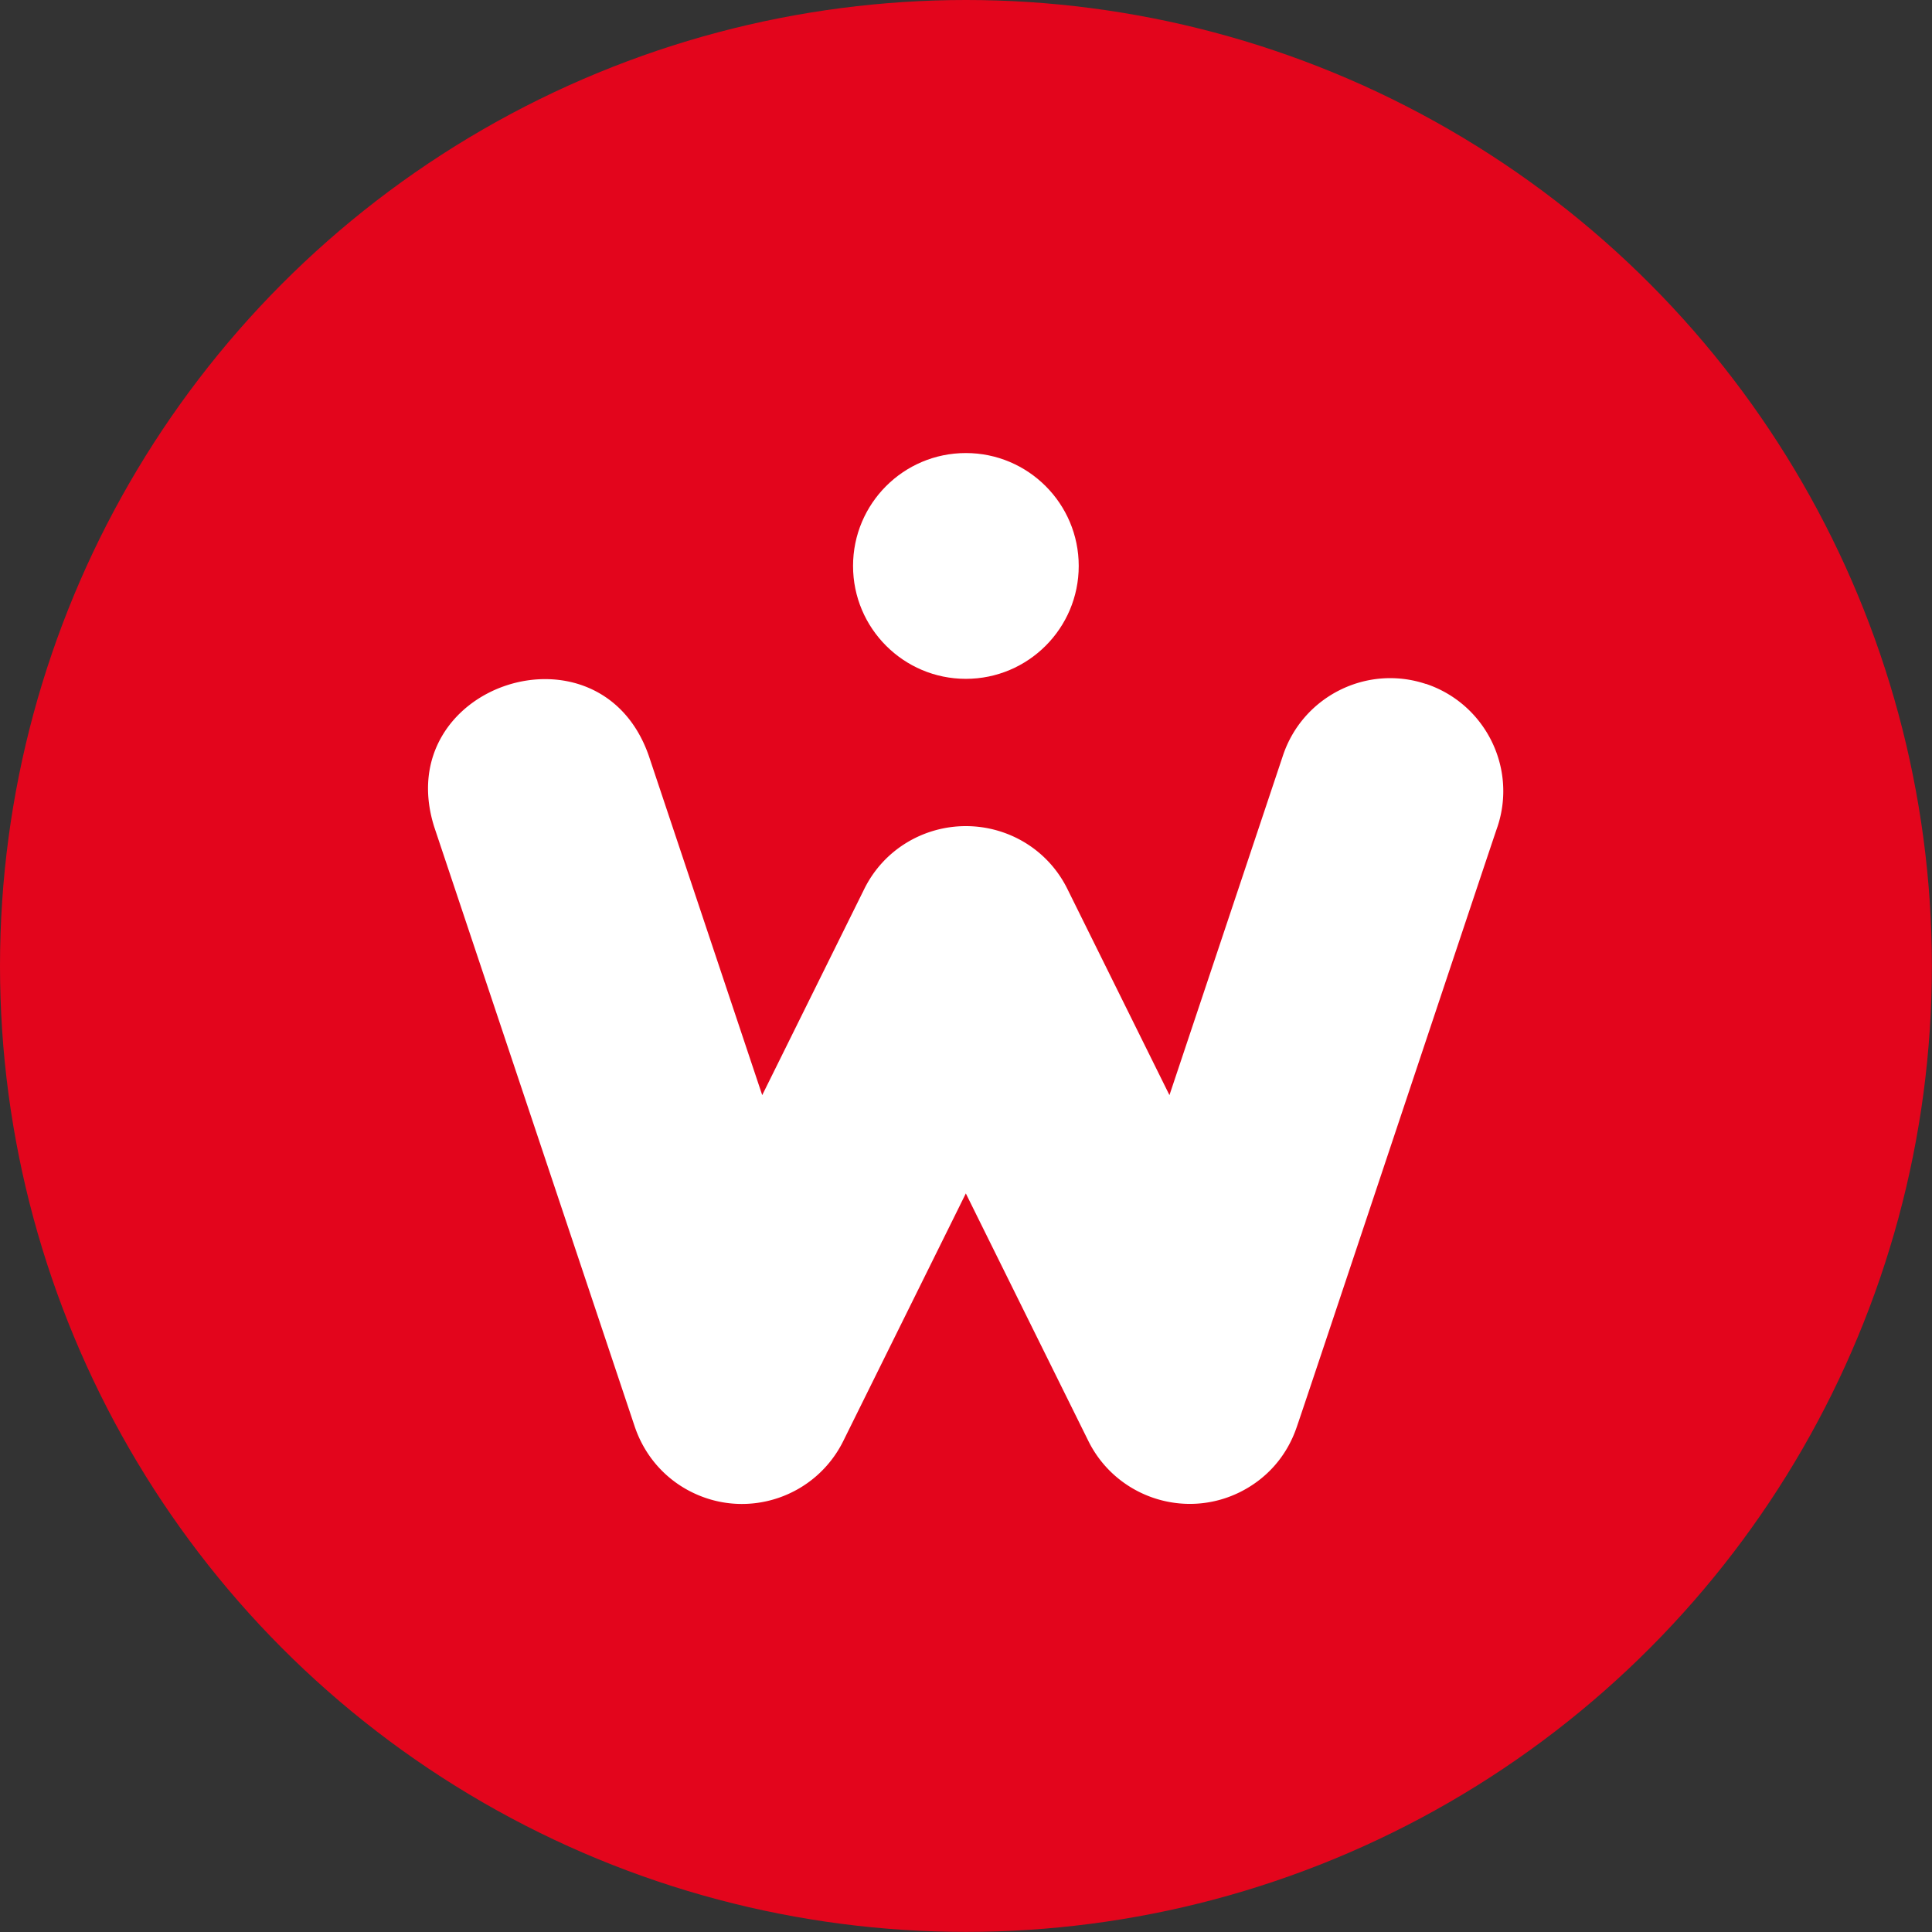 <svg xmlns="http://www.w3.org/2000/svg" id="Calque_2" viewBox="0 0 170.79 170.79"><rect x="0" y="0" width="170.79" height="170.79" fill="#333333" stroke="none"/><defs><style>.cls-2{stroke-width:0;fill:#fff}</style></defs><g id="illustrations"><circle cx="85.39" cy="85.39" r="85.39" style="fill:#e3051c;stroke-width:0"/><path d="M85.38 60.01c5.51 0 9.98-4.47 9.98-9.98s-4.47-9.98-9.98-9.98-9.97 4.47-9.97 9.98 4.47 9.98 9.97 9.98" class="cls-2"/><path d="M126.04 60.46c-5.24-1.74-10.89 1.11-12.63 6.34l-10.03 30.01-9.01-18.2c-1.74-3.54-5.28-5.58-8.99-5.58-3.7 0-7.25 2.04-8.99 5.58l-9.01 18.2L57.35 66.8c-4.33-12.38-22.9-6.27-18.97 6.28l17.72 53c.24.71.54 1.37.91 1.99a9.9 9.9 0 0 0 4.17 3.85c4.95 2.44 10.94.4 13.38-4.56l10.82-21.86 10.82 21.86c2.44 4.95 8.43 6.99 13.38 4.56 2.43-1.2 4.14-3.2 5-5.62.09-.14 17.71-53.04 17.8-53.22 1.74-5.24-1.11-10.89-6.34-12.63Z" class="cls-2"/></g></svg>